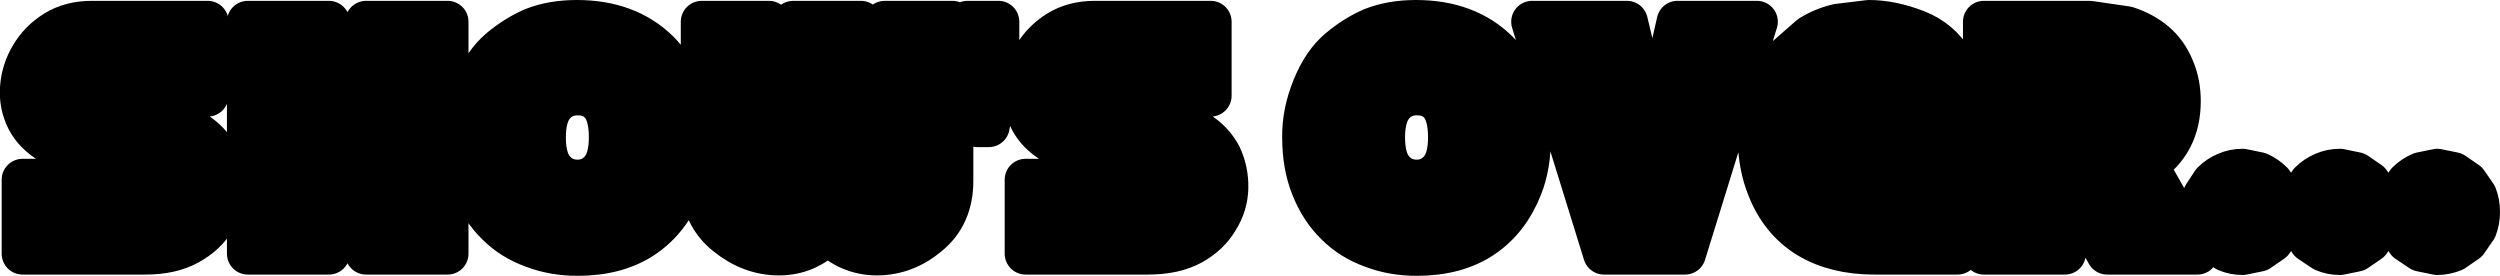 <?xml version="1.0" encoding="UTF-8" standalone="no"?>
<svg xmlns:xlink="http://www.w3.org/1999/xlink" height="33.0px" width="299.1px" xmlns="http://www.w3.org/2000/svg">
  <g transform="matrix(1.0, 0.0, 0.0, 1.0, 147.95, 15.2)">
    <path d="M109.9 -10.1 Q111.3 -8.9 112.05 -7.1 112.85 -5.3 112.85 -3.1 112.85 1.9 108.9 4.5 L114.95 15.15 104.15 15.15 99.1 6.05 99.1 15.15 89.4 15.15 89.4 -12.6 102.05 -12.6 106.5 -11.95 Q108.5 -11.3 109.9 -10.1 M101.15 -3.75 L99.1 -3.75 99.1 -0.85 101.15 -0.85 Q103.0 -0.85 103.0 -2.3 103.0 -3.75 101.15 -3.75 M85.35 3.3 Q83.35 5.25 78.0 5.25 L74.65 5.25 Q73.35 4.4 73.3 1.9 73.3 -0.4 73.95 -1.95 L76.3 -1.95 77.9 -2.2 78.2 -3.0 Q78.2 -3.6 77.5 -3.85 L75.35 -3.95 Q72.35 -3.5 72.3 1.4 72.3 3.85 73.05 5.05 73.75 6.25 74.75 6.25 L86.25 6.25 86.25 15.15 76.3 15.15 Q71.65 15.15 68.4 13.2 65.1 11.2 63.55 7.25 62.5 4.65 62.45 1.4 62.45 -1.8 63.65 -4.75 64.6 -6.95 65.85 -8.45 L68.65 -10.9 Q70.2 -11.85 71.95 -12.25 L75.65 -12.7 Q78.3 -12.7 81.3 -11.55 84.15 -10.45 85.7 -7.85 87.15 -5.3 87.25 -2.55 87.3 1.35 85.35 3.3 M123.9 6.6 L125.0 8.2 Q125.35 9.1 125.35 10.15 L125.0 12.1 123.9 13.7 122.3 14.8 120.35 15.2 Q119.3 15.2 118.4 14.8 L116.75 13.7 115.7 12.1 Q115.3 11.2 115.3 10.15 115.3 9.1 115.7 8.2 L116.75 6.6 Q117.45 5.9 118.4 5.5 119.3 5.1 120.35 5.1 L122.3 5.5 Q123.2 5.9 123.9 6.6 M62.25 -12.6 L53.65 15.15 43.95 15.15 35.35 -12.6 46.7 -12.6 49.8 0.35 52.75 -12.6 62.25 -12.6 M133.95 5.5 L135.55 6.6 136.65 8.2 Q137.0 9.1 137.0 10.15 137.0 11.2 136.65 12.1 L135.55 13.7 133.95 14.8 132.0 15.2 Q130.95 15.2 130.05 14.8 L128.4 13.7 127.35 12.1 Q126.95 11.2 126.95 10.15 126.95 9.1 127.35 8.2 L128.4 6.6 Q129.1 5.9 130.05 5.5 130.95 5.1 132.0 5.1 L133.95 5.5 M143.65 5.1 L145.6 5.5 147.2 6.6 148.3 8.2 Q148.65 9.1 148.65 10.15 148.65 11.2 148.3 12.1 L147.2 13.7 145.6 14.8 Q144.65 15.2 143.65 15.2 L141.7 14.8 140.05 13.7 139.0 12.1 Q138.6 11.2 138.6 10.15 138.6 9.1 139.0 8.2 L140.05 6.6 Q140.75 5.9 141.7 5.5 L143.65 5.1 M-44.95 -12.6 L-44.95 4.5 Q-44.85 6.3 -43.5 6.3 -42.1 6.3 -42.1 4.15 L-42.1 -12.6 -34.0 -12.6 -34.0 6.45 Q-34.0 10.55 -36.85 12.9 -39.65 15.25 -43.05 15.25 -46.35 15.25 -48.95 12.75 -51.4 15.25 -54.75 15.25 -58.15 15.25 -61.05 12.9 -64.0 10.55 -64.0 6.5 L-64.0 -12.6 -55.95 -12.6 -55.95 4.15 Q-55.95 6.3 -54.5 6.3 -53.05 6.3 -53.05 4.15 L-53.05 -12.6 -44.95 -12.6 M-75.95 -2.6 Q-76.95 -3.9 -78.85 -3.9 -80.6 -3.9 -81.7 -2.6 -82.75 -1.35 -82.75 1.25 -82.75 3.9 -81.65 5.15 -80.55 6.4 -78.85 6.4 -77.2 6.4 -76.1 5.15 -75.0 3.9 -75.0 1.25 -75.0 -1.35 -75.95 -2.6 M-71.0 13.2 Q-74.15 15.3 -78.85 15.3 -81.75 15.3 -84.2 14.35 -86.7 13.45 -88.5 11.65 -90.35 9.85 -91.4 7.2 -92.45 4.6 -92.45 1.25 -92.5 -1.7 -91.25 -4.75 -90.05 -7.7 -88.15 -9.3 -86.25 -10.9 -84.15 -11.8 -81.85 -12.7 -78.95 -12.7 -72.85 -12.7 -69.15 -9.05 -67.35 -7.25 -66.3 -4.6 -65.3 -2.0 -65.3 1.25 -65.3 4.65 -66.3 7.15 -67.85 11.1 -71.0 13.2 M-104.15 5.4 L-108.6 5.4 -108.6 15.15 -118.3 15.15 -118.3 -12.6 -108.6 -12.6 -108.6 -3.45 -104.15 -3.45 -104.15 -12.6 -94.4 -12.6 -94.4 15.15 -104.15 15.15 -104.15 5.4 M21.45 -12.7 Q27.55 -12.7 31.25 -9.05 33.05 -7.25 34.1 -4.6 35.1 -2.0 35.1 1.25 35.1 4.65 34.1 7.15 32.55 11.1 29.4 13.2 26.25 15.3 21.55 15.3 18.65 15.3 16.2 14.35 13.7 13.45 11.9 11.65 10.05 9.85 9.0 7.2 7.95 4.6 7.95 1.25 7.9 -1.7 9.15 -4.75 10.35 -7.7 12.25 -9.3 14.15 -10.9 16.25 -11.8 18.55 -12.7 21.45 -12.7 M21.55 -3.9 Q19.8 -3.9 18.7 -2.6 17.65 -1.35 17.65 1.25 17.65 3.9 18.75 5.15 19.85 6.4 21.55 6.4 23.2 6.4 24.3 5.15 25.4 3.9 25.4 1.25 25.4 -1.35 24.45 -2.6 23.45 -3.9 21.55 -3.9 M-16.95 -12.6 L-3.1 -12.6 -3.1 -3.75 -12.65 -3.75 Q-14.55 -3.85 -14.55 -2.3 -14.55 -0.75 -12.65 -0.6 L-9.15 -0.6 Q-6.45 -0.6 -4.65 0.55 -2.8 1.7 -1.9 3.45 -1.05 5.25 -1.1 7.3 -1.15 9.3 -2.25 11.05 -3.3 12.85 -5.35 14.0 -7.45 15.15 -10.6 15.15 L-25.25 15.15 -25.25 6.3 -14.9 6.3 Q-12.7 6.3 -12.7 4.7 -12.7 3.1 -14.85 3.15 L-16.45 3.15 Q-19.75 3.15 -21.8 2.0 -23.8 0.85 -24.7 -0.9 -25.6 -2.7 -25.45 -4.7 -25.3 -6.75 -24.25 -8.5 -23.2 -10.3 -21.35 -11.45 -19.5 -12.6 -16.95 -12.6 M-28.5 -12.6 L-28.5 -5.95 -29.65 -0.1 -31.0 -0.1 -32.2 -5.9 -32.2 -12.6 -28.5 -12.6 M-123.1 -12.6 L-123.1 -3.75 -132.65 -3.75 Q-134.6 -3.85 -134.6 -2.3 -134.6 -0.75 -132.65 -0.6 L-129.15 -0.6 Q-126.45 -0.6 -124.65 0.55 -122.8 1.7 -121.9 3.45 -121.05 5.25 -121.1 7.3 -121.15 9.3 -122.25 11.05 -123.3 12.85 -125.4 14.0 -127.45 15.15 -130.55 15.15 L-145.25 15.15 -145.25 6.3 -134.9 6.3 Q-132.7 6.3 -132.7 4.7 -132.7 3.1 -134.85 3.15 L-136.45 3.15 Q-139.75 3.15 -141.8 2.0 -143.8 0.85 -144.7 -0.9 -145.6 -2.7 -145.45 -4.7 -145.3 -6.75 -144.25 -8.5 -143.2 -10.3 -141.35 -11.45 -139.5 -12.6 -136.95 -12.6 L-123.1 -12.6" fill="#000000" fill-rule="evenodd" stroke="none"/>
    <path d="M109.9 -10.1 Q111.3 -8.9 112.05 -7.1 112.85 -5.3 112.85 -3.1 112.85 1.9 108.9 4.5 L114.95 15.15 104.15 15.15 99.1 6.05 99.1 15.15 89.4 15.15 89.4 -12.6 102.05 -12.6 106.5 -11.95 Q108.5 -11.3 109.9 -10.1 M101.15 -3.75 L99.1 -3.75 99.1 -0.85 101.15 -0.85 Q103.0 -0.85 103.0 -2.3 103.0 -3.75 101.15 -3.75 M85.35 3.3 Q83.35 5.25 78.0 5.25 L74.65 5.25 Q73.35 4.4 73.3 1.9 73.3 -0.4 73.95 -1.95 L76.3 -1.95 77.9 -2.2 78.2 -3.0 Q78.2 -3.6 77.5 -3.85 L75.35 -3.95 Q72.35 -3.5 72.3 1.4 72.3 3.85 73.05 5.05 73.75 6.25 74.75 6.25 L86.25 6.25 86.25 15.15 76.3 15.15 Q71.65 15.15 68.4 13.2 65.1 11.2 63.55 7.25 62.5 4.65 62.45 1.4 62.45 -1.8 63.65 -4.75 64.6 -6.95 65.85 -8.45 L68.65 -10.9 Q70.2 -11.85 71.95 -12.25 L75.65 -12.7 Q78.3 -12.7 81.3 -11.55 84.15 -10.45 85.7 -7.85 87.15 -5.3 87.25 -2.55 87.3 1.35 85.35 3.3 M123.9 6.6 L125.0 8.2 Q125.35 9.1 125.35 10.15 L125.0 12.1 123.9 13.7 122.3 14.8 120.35 15.2 Q119.3 15.2 118.4 14.8 L116.75 13.7 115.7 12.1 Q115.3 11.2 115.3 10.15 115.3 9.1 115.7 8.2 L116.75 6.6 Q117.45 5.9 118.4 5.5 119.3 5.1 120.35 5.1 L122.3 5.5 Q123.2 5.9 123.9 6.6 M62.25 -12.6 L53.65 15.15 43.95 15.15 35.35 -12.6 46.7 -12.6 49.8 0.35 52.75 -12.6 62.25 -12.6 M133.95 5.5 L135.55 6.6 136.65 8.2 Q137.0 9.1 137.0 10.15 137.0 11.2 136.65 12.1 L135.55 13.7 133.95 14.8 132.0 15.2 Q130.95 15.2 130.05 14.8 L128.4 13.7 127.35 12.1 Q126.95 11.2 126.95 10.15 126.95 9.1 127.35 8.2 L128.4 6.6 Q129.1 5.9 130.05 5.5 130.95 5.1 132.0 5.1 L133.95 5.5 M143.65 5.1 L145.6 5.5 147.2 6.6 148.3 8.2 Q148.65 9.1 148.65 10.15 148.65 11.2 148.3 12.1 L147.2 13.7 145.6 14.8 Q144.65 15.2 143.65 15.2 L141.7 14.8 140.05 13.7 139.0 12.1 Q138.6 11.2 138.6 10.15 138.6 9.1 139.0 8.2 L140.05 6.6 Q140.75 5.9 141.7 5.5 L143.65 5.1 M-44.95 -12.6 L-44.95 4.5 Q-44.85 6.3 -43.5 6.3 -42.1 6.3 -42.1 4.15 L-42.1 -12.6 -34.0 -12.6 -34.0 6.45 Q-34.0 10.55 -36.85 12.9 -39.65 15.25 -43.05 15.25 -46.35 15.25 -48.95 12.75 -51.4 15.25 -54.75 15.25 -58.15 15.25 -61.05 12.9 -64.0 10.55 -64.0 6.5 L-64.0 -12.6 -55.95 -12.6 -55.95 4.15 Q-55.95 6.3 -54.5 6.3 -53.05 6.3 -53.05 4.15 L-53.05 -12.6 -44.95 -12.6 M-75.95 -2.6 Q-76.95 -3.9 -78.85 -3.9 -80.6 -3.9 -81.7 -2.6 -82.75 -1.35 -82.75 1.25 -82.75 3.9 -81.65 5.15 -80.55 6.4 -78.85 6.4 -77.2 6.4 -76.1 5.15 -75.0 3.9 -75.0 1.25 -75.0 -1.35 -75.95 -2.6 M-71.0 13.2 Q-74.15 15.3 -78.85 15.3 -81.75 15.3 -84.2 14.35 -86.7 13.45 -88.5 11.65 -90.35 9.85 -91.4 7.2 -92.45 4.6 -92.45 1.25 -92.5 -1.7 -91.25 -4.75 -90.05 -7.7 -88.15 -9.3 -86.25 -10.9 -84.15 -11.8 -81.85 -12.7 -78.95 -12.7 -72.85 -12.7 -69.15 -9.05 -67.35 -7.25 -66.3 -4.6 -65.3 -2.0 -65.3 1.25 -65.3 4.65 -66.3 7.15 -67.85 11.1 -71.0 13.2 M-104.15 5.4 L-108.6 5.4 -108.6 15.15 -118.3 15.15 -118.3 -12.6 -108.6 -12.6 -108.6 -3.45 -104.15 -3.45 -104.15 -12.6 -94.4 -12.6 -94.4 15.15 -104.15 15.15 -104.15 5.4 M21.45 -12.7 Q27.55 -12.7 31.25 -9.05 33.05 -7.25 34.1 -4.6 35.1 -2.0 35.1 1.25 35.1 4.65 34.1 7.15 32.55 11.1 29.4 13.2 26.25 15.3 21.55 15.3 18.65 15.3 16.2 14.35 13.7 13.45 11.9 11.65 10.05 9.85 9.0 7.2 7.95 4.6 7.95 1.25 7.9 -1.7 9.15 -4.75 10.35 -7.7 12.25 -9.3 14.15 -10.9 16.25 -11.8 18.55 -12.7 21.45 -12.7 M21.55 -3.9 Q19.8 -3.9 18.7 -2.6 17.65 -1.35 17.65 1.25 17.65 3.9 18.75 5.15 19.85 6.4 21.55 6.4 23.2 6.4 24.3 5.15 25.4 3.9 25.4 1.25 25.4 -1.35 24.45 -2.6 23.45 -3.9 21.55 -3.9 M-16.95 -12.6 L-3.1 -12.6 -3.1 -3.75 -12.65 -3.75 Q-14.55 -3.85 -14.55 -2.3 -14.55 -0.75 -12.65 -0.6 L-9.15 -0.6 Q-6.45 -0.6 -4.65 0.55 -2.8 1.7 -1.9 3.45 -1.05 5.25 -1.1 7.3 -1.15 9.3 -2.25 11.05 -3.3 12.85 -5.35 14.0 -7.45 15.15 -10.6 15.15 L-25.25 15.15 -25.25 6.3 -14.9 6.3 Q-12.7 6.3 -12.7 4.7 -12.7 3.1 -14.85 3.15 L-16.45 3.15 Q-19.75 3.15 -21.8 2.0 -23.8 0.85 -24.7 -0.9 -25.6 -2.7 -25.45 -4.7 -25.3 -6.75 -24.25 -8.5 -23.2 -10.3 -21.35 -11.45 -19.5 -12.6 -16.95 -12.6 M-28.5 -12.6 L-28.5 -5.95 -29.65 -0.1 -31.0 -0.1 -32.2 -5.9 -32.2 -12.6 -28.5 -12.6" fill="none" stroke="#000000" stroke-linecap="round" stroke-linejoin="round" stroke-width="5.0"/>
    <path d="M-123.1 -12.6 L-123.1 -3.75 -132.65 -3.75 Q-134.6 -3.85 -134.6 -2.3 -134.6 -0.75 -132.65 -0.6 L-129.15 -0.6 Q-126.45 -0.6 -124.65 0.55 -122.8 1.7 -121.9 3.45 -121.05 5.25 -121.1 7.3 -121.15 9.3 -122.25 11.05 -123.3 12.85 -125.4 14.0 -127.45 15.15 -130.55 15.15 L-145.25 15.15 -145.25 6.3 -134.9 6.3 Q-132.7 6.3 -132.7 4.7 -132.7 3.1 -134.85 3.15 L-136.45 3.15 Q-139.75 3.15 -141.8 2.0 -143.8 0.85 -144.7 -0.9 -145.6 -2.7 -145.45 -4.7 -145.3 -6.75 -144.25 -8.5 -143.2 -10.3 -141.35 -11.45 -139.5 -12.6 -136.95 -12.6 L-123.1 -12.6" fill="none" stroke="#000000" stroke-linecap="round" stroke-linejoin="round" stroke-width="5.0"/>
  </g>
</svg>
